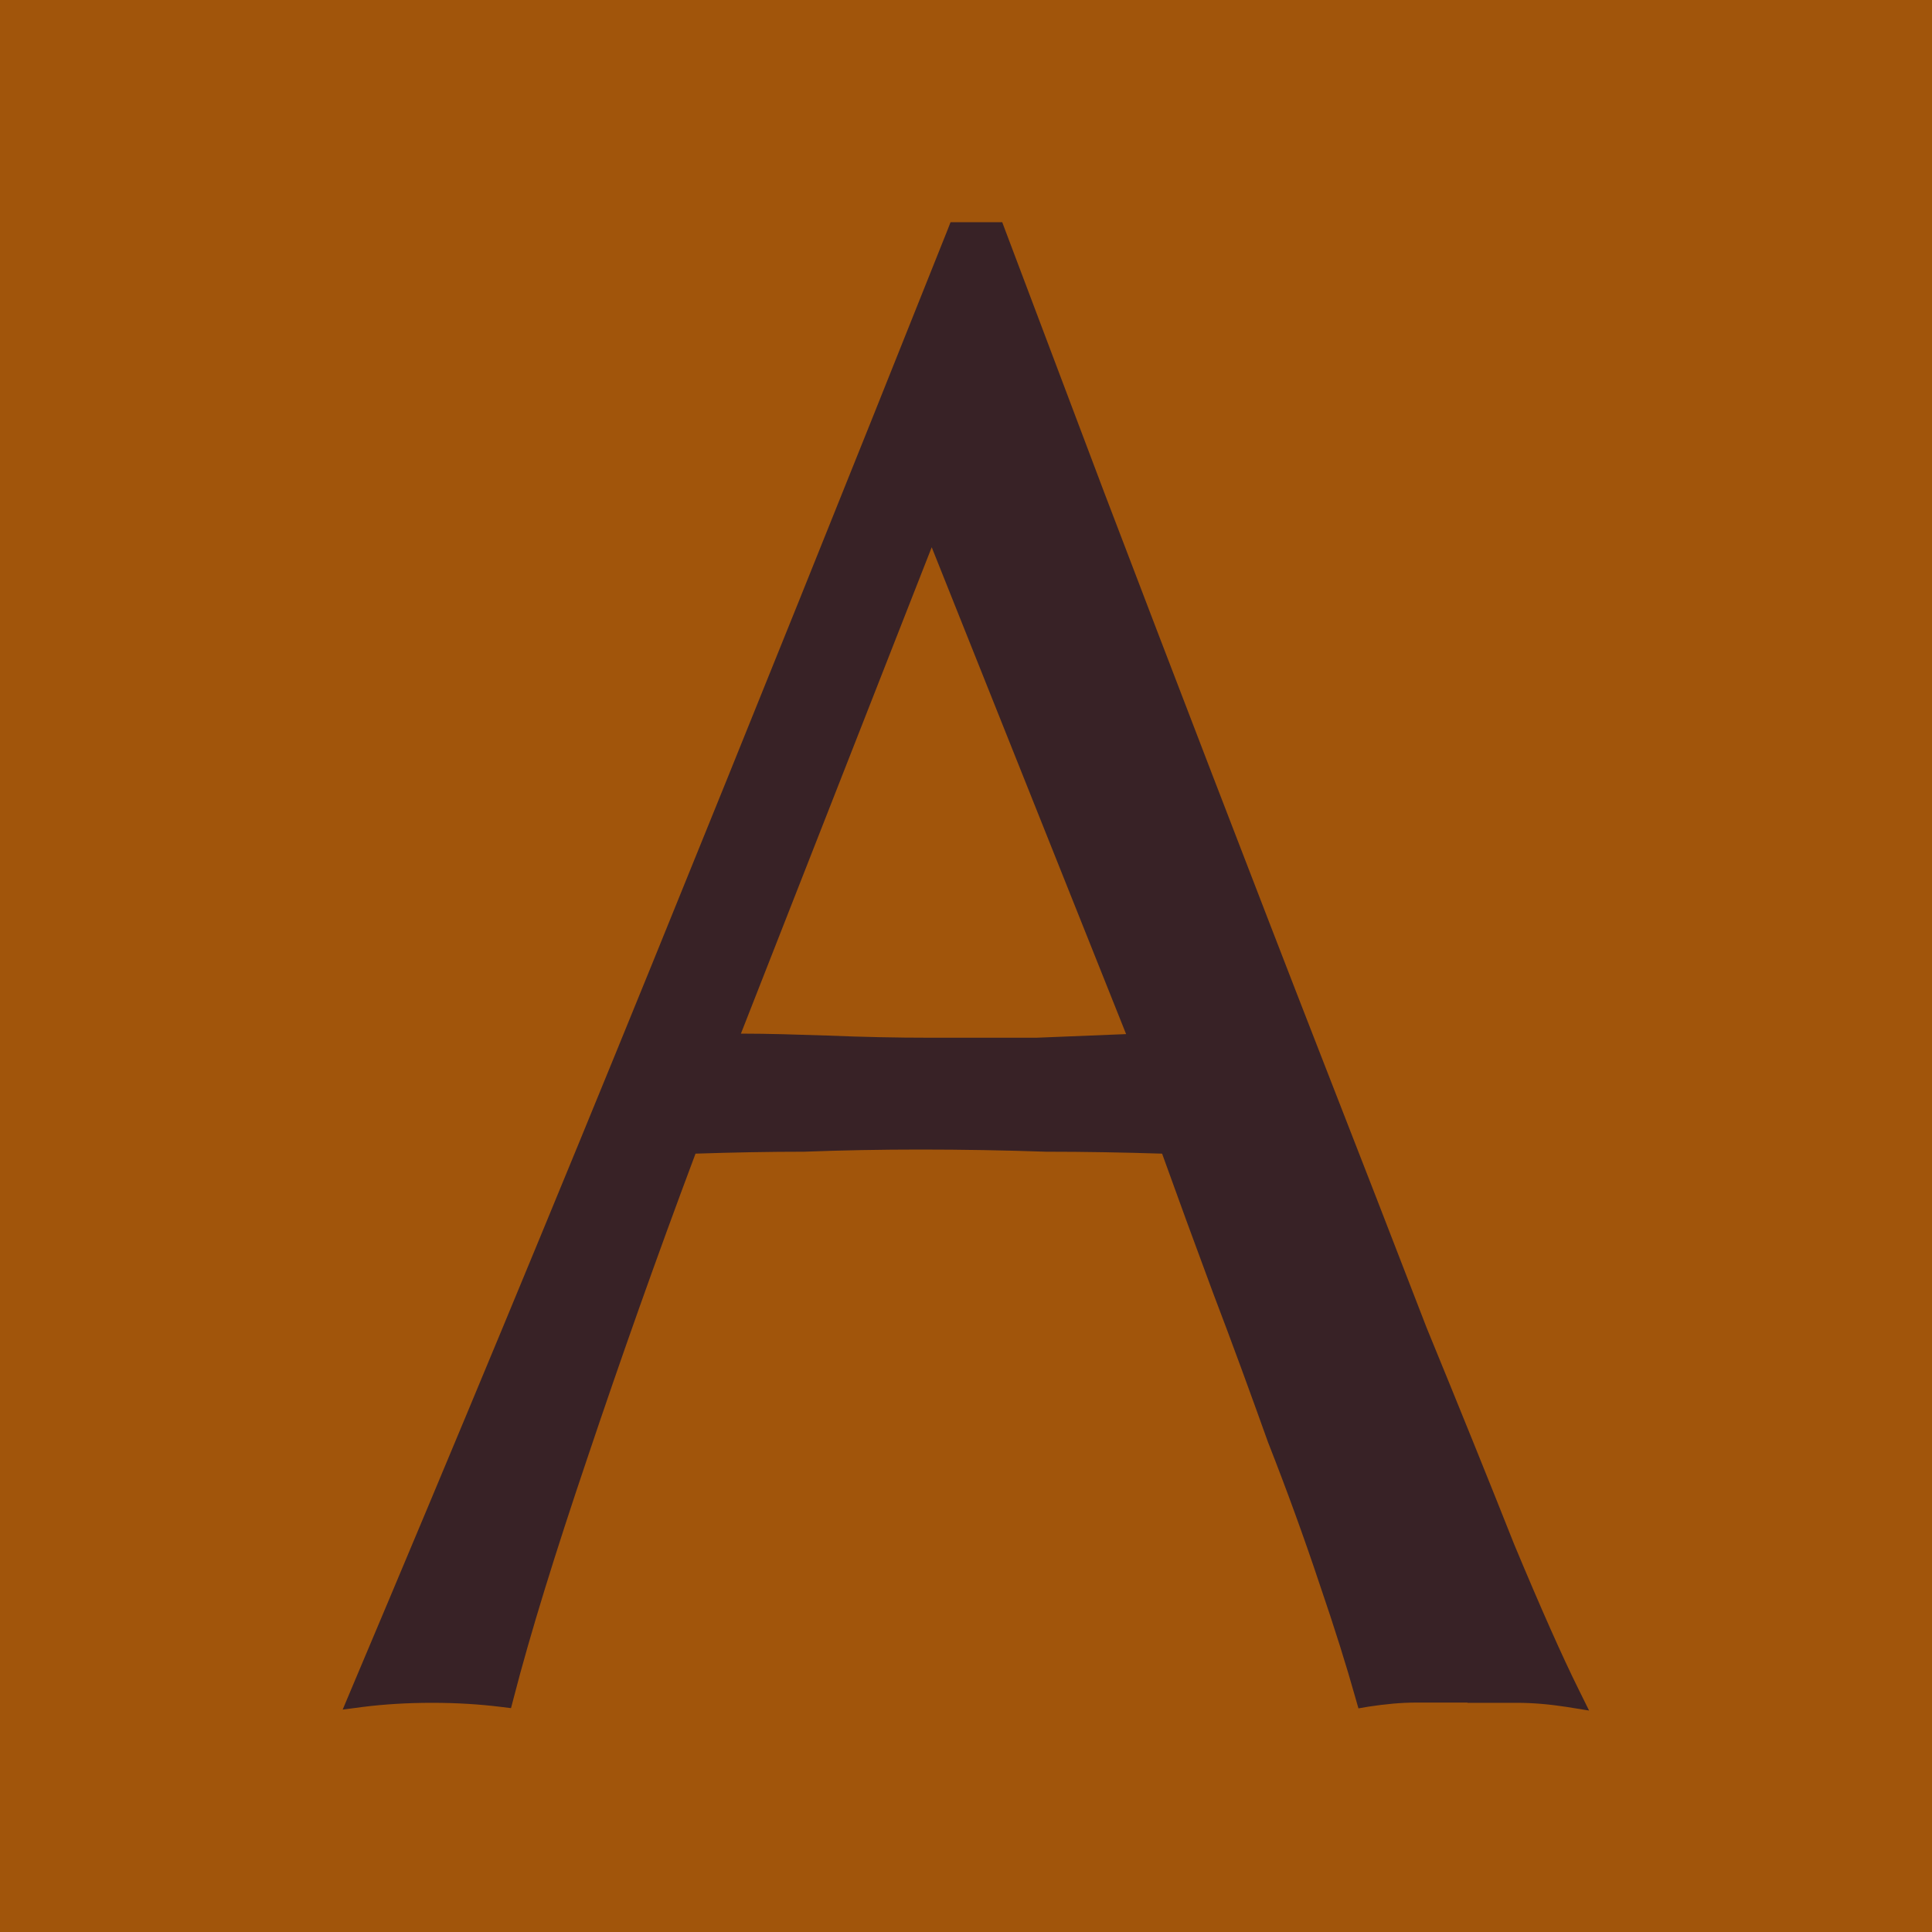 <?xml version="1.0" encoding="UTF-8"?><svg id="logos" xmlns="http://www.w3.org/2000/svg" viewBox="0 0 80 80"><defs><style>.cls-1{fill:#a1550b;}.cls-2{fill:#382226;fill-rule:evenodd;}</style></defs><rect class="cls-1" width="80" height="80"/><path class="cls-2" d="M38.5,42.97h4.42l3.71-.15-8.05-20.16-7.9,20.14c1.15,0,2.34.04,3.57.08,1.47.06,2.88.09,4.25.09h0ZM60.77,70.5h-2.13c-.61,0-1.27.06-1.98.17l-.41.07-.12-.42c-.37-1.32-.86-2.89-1.49-4.73-.63-1.89-1.34-3.85-2.13-5.86-.74-2.07-1.5-4.15-2.29-6.22-.75-2.02-1.45-3.93-2.1-5.74-1.58-.05-3.18-.08-4.81-.08-1.73-.06-3.47-.09-5.2-.09-1.63,0-3.24.03-4.81.09-1.47,0-2.98.03-4.5.08-1.64,4.37-3.12,8.56-4.46,12.55-1.36,4.02-2.39,7.35-3.07,9.99l-.11.42-.41-.05c-.88-.11-1.83-.17-2.86-.17s-1.99.06-2.86.17l-.84.11.34-.81c4.26-10.08,8.42-20.1,12.47-30.06,4.05-9.96,8.13-20.1,12.24-30.41l.12-.31h2.14l.12.32c1.26,3.34,2.63,6.97,4.11,10.89,1.47,3.86,2.97,7.77,4.5,11.75,1.53,3.97,3.05,7.92,4.58,11.84,1.53,3.92,2.95,7.57,4.26,10.97,1.37,3.34,2.58,6.33,3.63,8.98,1.1,2.64,1.99,4.64,2.67,6.01l.43.87-.93-.15c-.71-.11-1.4-.17-2.06-.17h-2.05Z"/></svg>